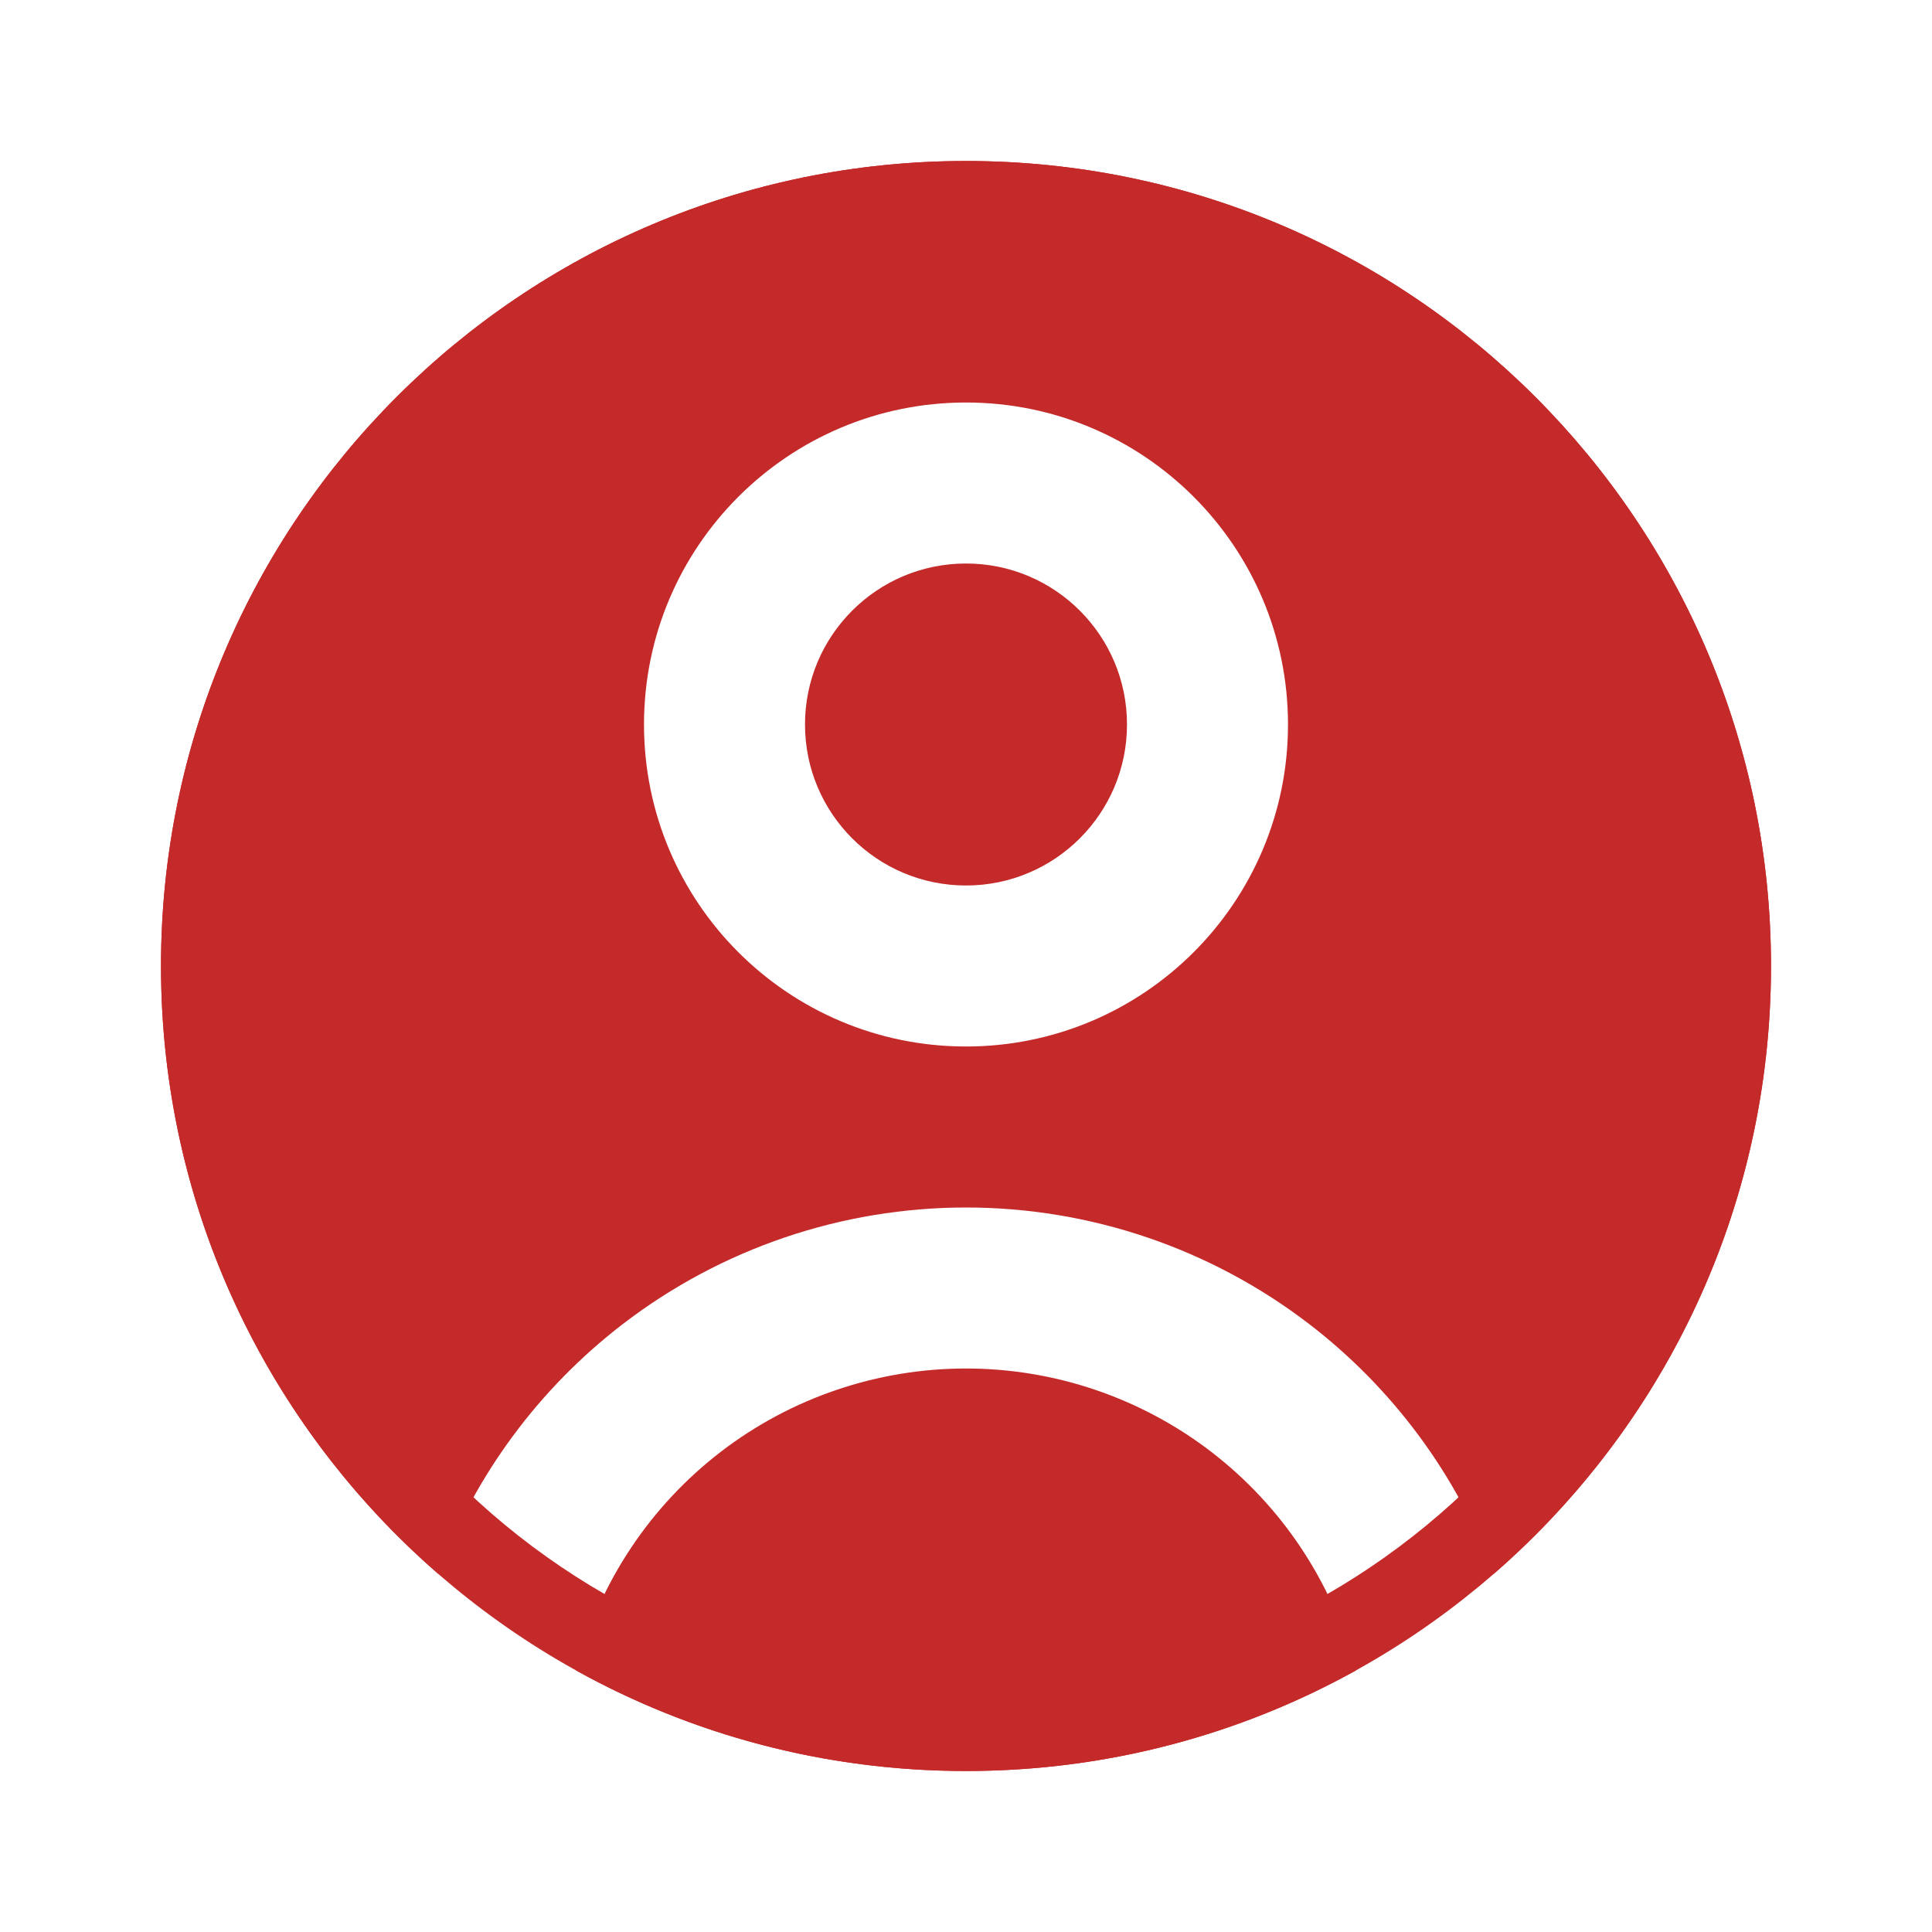 <?xml version="1.0" encoding="UTF-8"?>
<svg xmlns="http://www.w3.org/2000/svg" width="42" height="42" viewBox="0 0 42 42" fill="none">
  <path fill-rule="evenodd" clip-rule="evenodd" d="M3.5 21C3.5 11.335 11.335 3.5 21 3.5C30.665 3.5 38.5 11.335 38.5 21C38.5 26.275 36.166 31.004 32.475 34.213C31.674 32.069 30.285 30.184 28.457 28.781C26.318 27.14 23.697 26.25 21 26.25C18.303 26.25 15.682 27.14 13.543 28.781C11.715 30.184 10.326 32.069 9.525 34.213C5.834 31.004 3.5 26.275 3.5 21ZM29.452 36.235C29.459 36.262 29.467 36.288 29.475 36.315C26.964 37.707 24.075 38.5 21 38.5C17.925 38.5 15.036 37.707 12.525 36.315C12.533 36.288 12.541 36.262 12.548 36.235C13.047 34.375 14.145 32.731 15.673 31.558C17.201 30.386 19.074 29.75 21 29.75C22.926 29.75 24.799 30.386 26.327 31.558C27.855 32.731 28.953 34.375 29.452 36.235ZM17.5 15.75C17.5 13.817 19.067 12.25 21 12.25C22.933 12.25 24.5 13.817 24.5 15.75C24.5 17.683 22.933 19.25 21 19.25C19.067 19.25 17.5 17.683 17.5 15.75ZM21 8.75C17.134 8.75 14 11.884 14 15.75C14 19.616 17.134 22.75 21 22.75C24.866 22.75 28 19.616 28 15.75C28 11.884 24.866 8.75 21 8.75Z" fill="#C42A29"></path>
  <path fill-rule="evenodd" clip-rule="evenodd" d="M5.25 21C5.25 29.698 12.302 36.75 21 36.75C29.698 36.75 36.75 29.698 36.75 21C36.75 12.302 29.698 5.25 21 5.25C12.302 5.25 5.25 12.302 5.25 21ZM21 3.5C11.335 3.5 3.5 11.335 3.5 21C3.5 30.665 11.335 38.5 21 38.5C30.665 38.5 38.5 30.665 38.5 21C38.5 11.335 30.665 3.5 21 3.5Z" fill="#C42A29"></path>
</svg>
